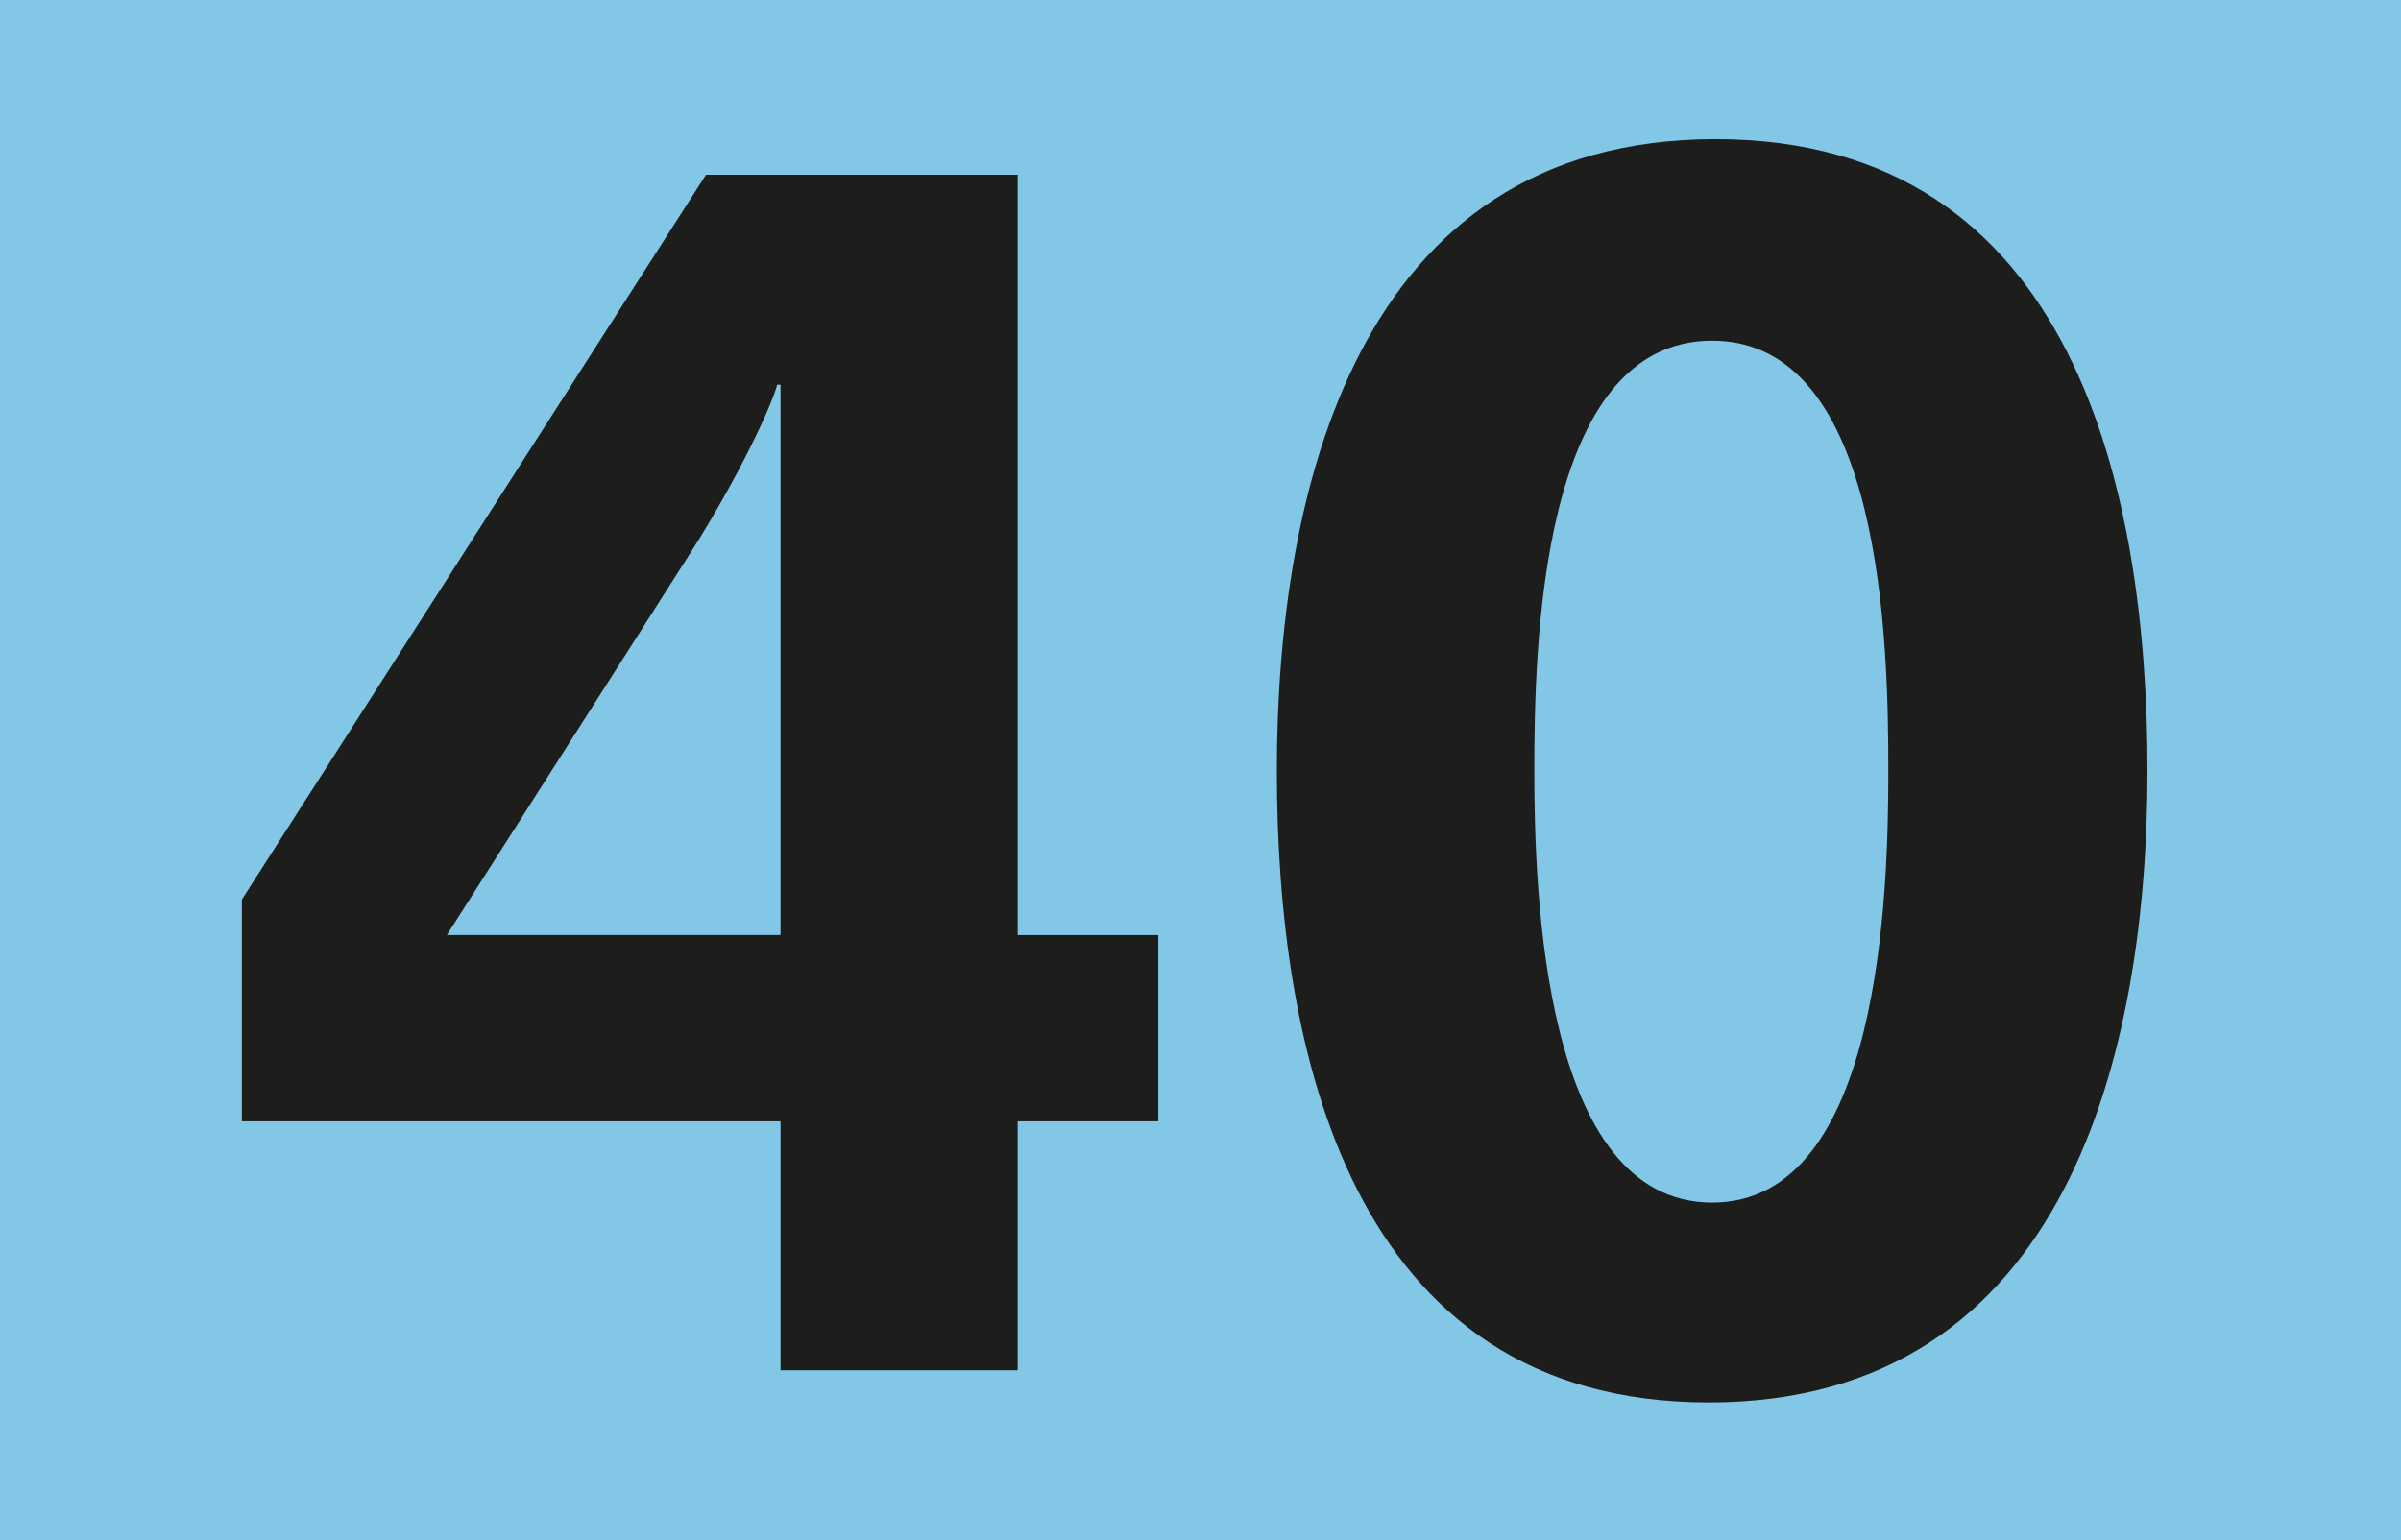 <?xml version="1.0" encoding="utf-8"?> <!-- Generator: Adobe Illustrator 21.0.2, SVG Export Plug-In . SVG Version: 6.00 Build 0)  --> <svg version="1.2" baseProfile="tiny" id="Calque_1" xmlns="http://www.w3.org/2000/svg" xmlns:xlink="http://www.w3.org/1999/xlink" x="0px" y="0px" viewBox="0 0 120 77" overflow="scroll" xml:space="preserve"> <g> <rect fill-rule="evenodd" fill="#82C8E6" width="120" height="77"/> </g> <g> <g> <path fill="#1D1D1B" d="M50.863,56.06v12.445H39.011V56.06H12.089V44.97L35.286,8.736 h15.577v38.012h7.027v9.313H50.863z M39.011,19.233h-0.169 c-0.254,1.016-1.947,4.656-4.318,8.381L22.333,46.747h16.678V19.233z"/> <path fill="#1D1D1B" d="M85.403,70.113c-18.032,0-21.588-17.778-21.588-31.578 S67.71,6.958,85.742,6.958c18.032,0,21.588,17.778,21.588,31.578 S103.436,70.113,85.403,70.113z M85.573,17.032c-8.635,0-8.889,15.408-8.889,21.503 c0,6.011,0.423,21.588,8.889,21.588s8.804-15.662,8.804-21.588 C94.377,32.271,94.123,17.032,85.573,17.032z"/> </g> </g> <g> </g> </svg>